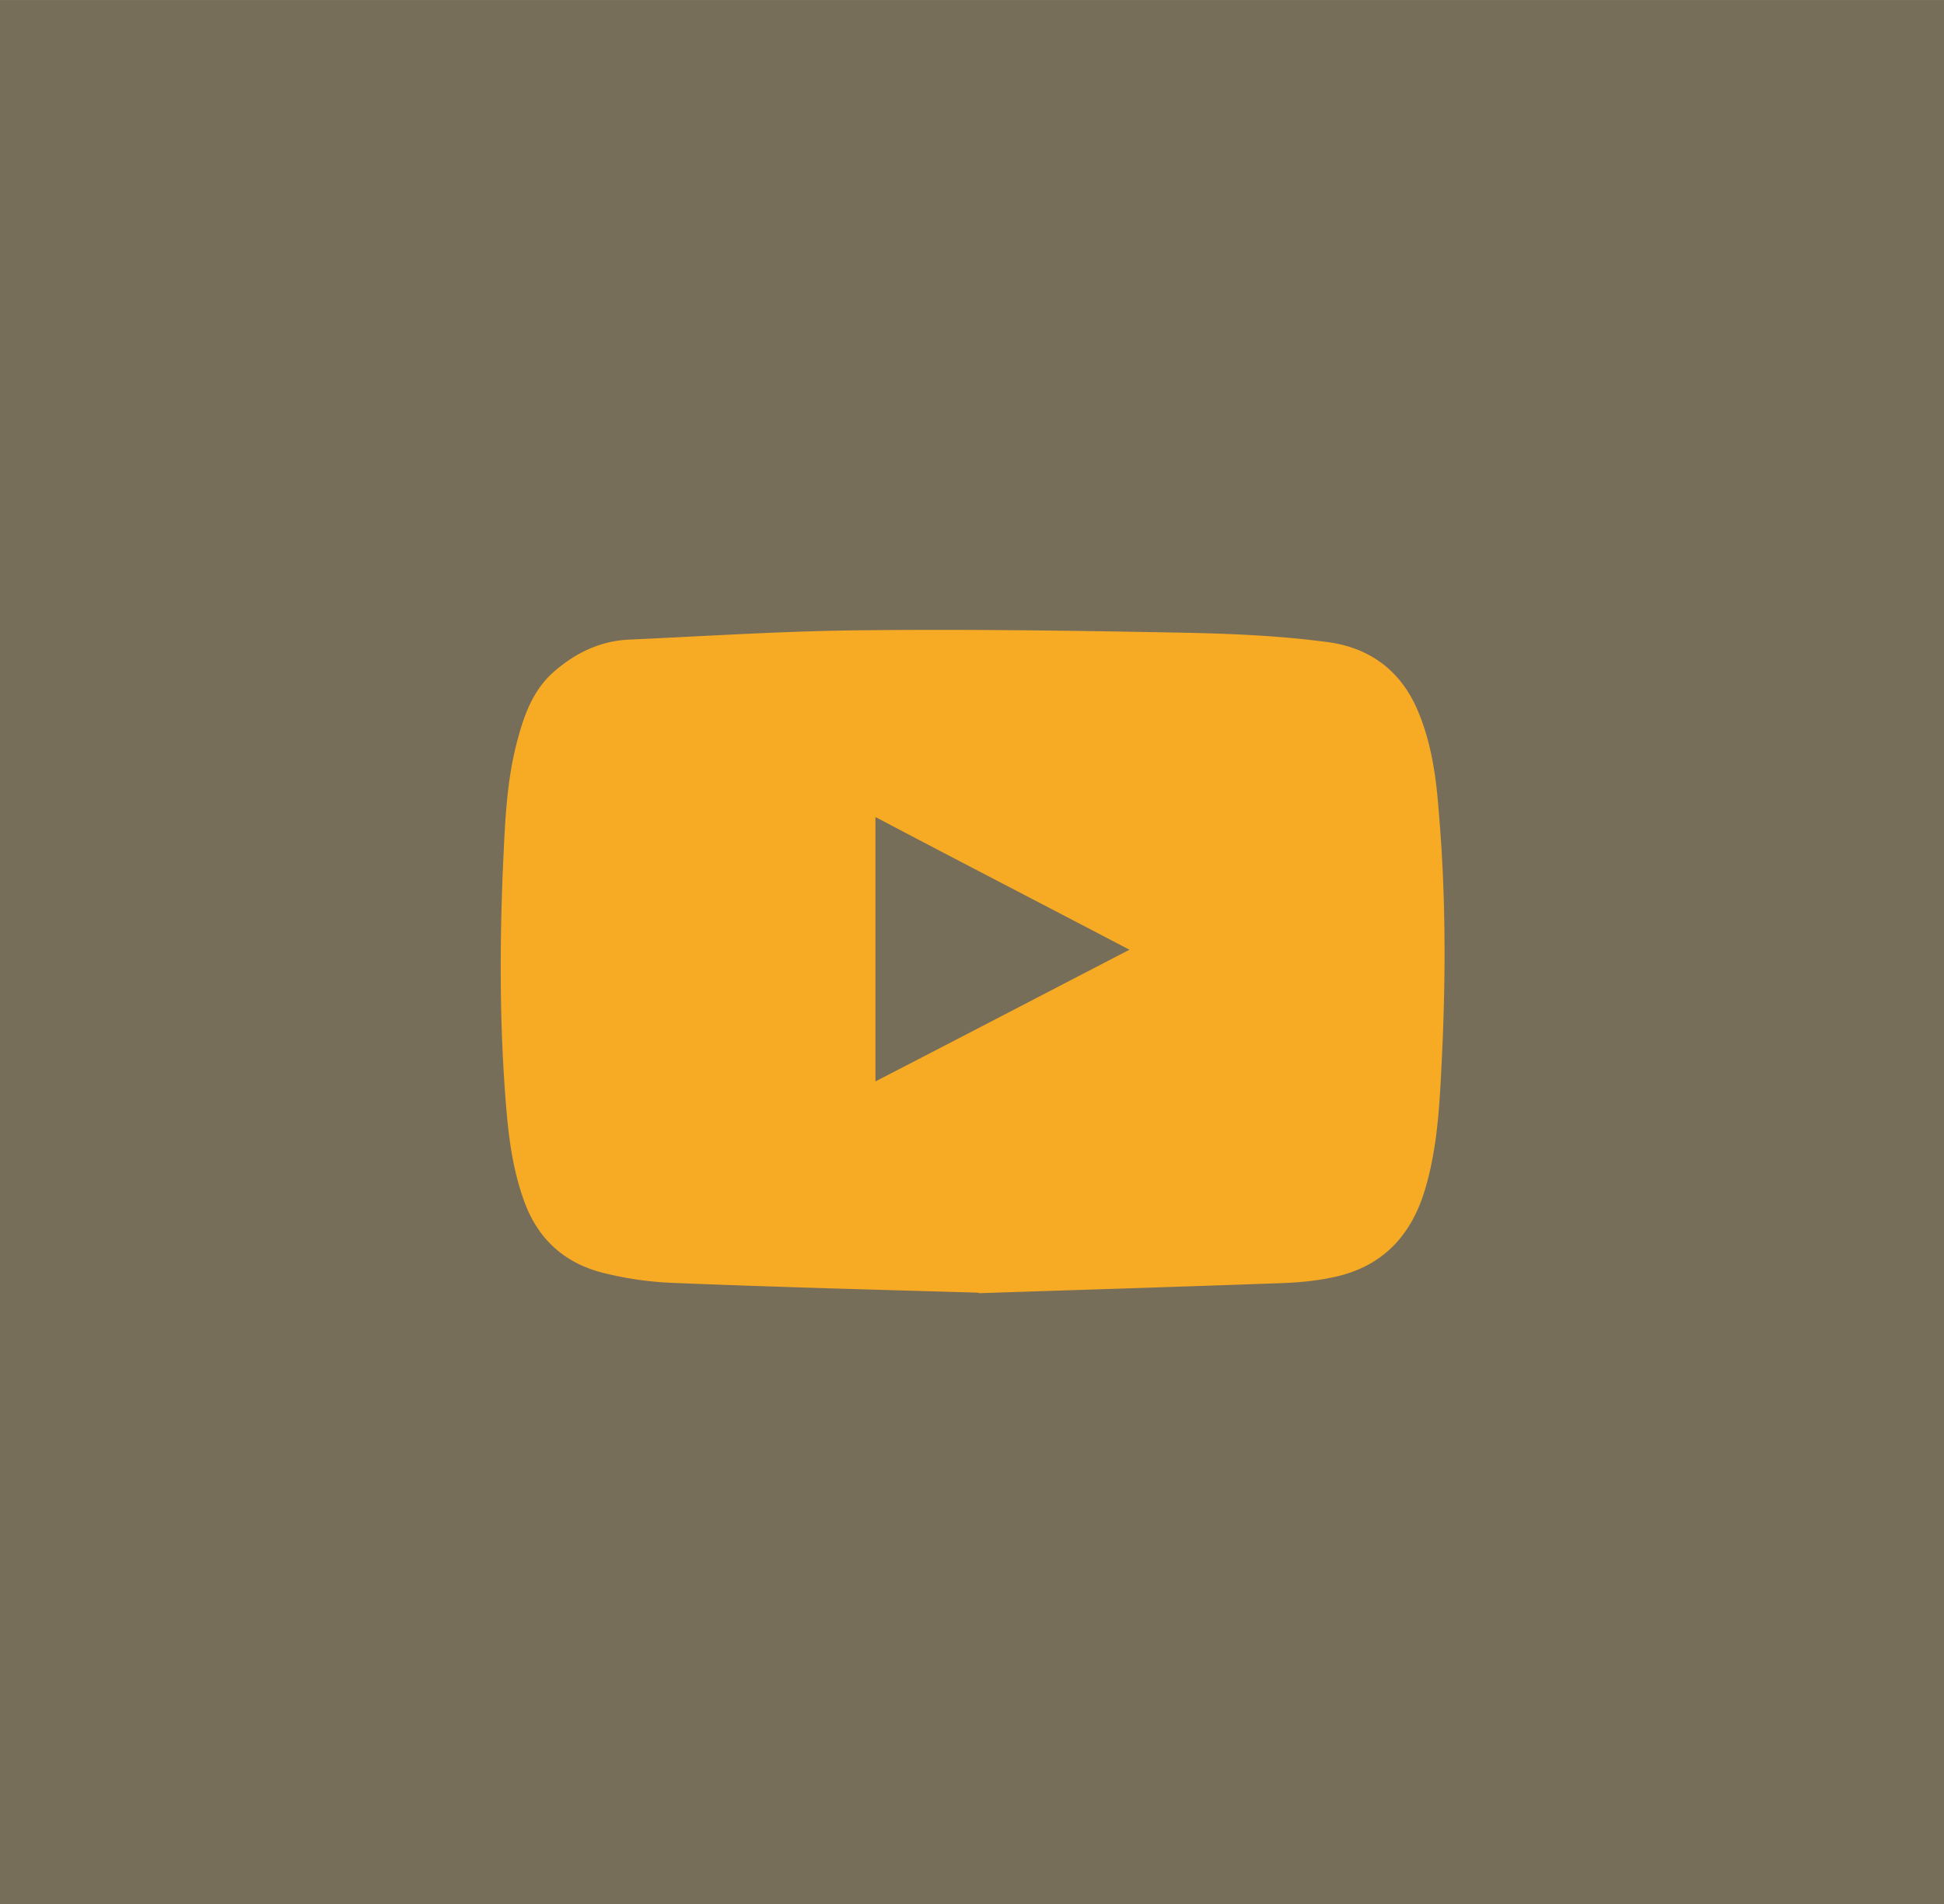<svg xmlns="http://www.w3.org/2000/svg" width="14.12" height="3.66mm" viewBox="0 0 37.35 36.59" shape-rendering="geometricPrecision" text-rendering="geometricPrecision" image-rendering="optimizeQuality" fill-rule="evenodd" clip-rule="evenodd"><path fill="#776e5a" d="M0 0h37.35v36.59H0z"/><path d="M18.79 24.84c-2.04-.06-3.97-.11-5.91-.19a6.61 6.61 0 01-1.25-.18c-.76-.18-1.29-.64-1.56-1.39-.22-.61-.3-1.23-.35-1.87-.12-1.49-.12-2.98-.06-4.47.04-.84.06-1.69.28-2.51.13-.49.3-.97.7-1.32.42-.37.91-.6 1.46-.62 1.53-.07 3.05-.17 4.58-.18 2.06-.02 4.11.01 6.17.05.89.02 1.78.06 2.67.18.81.11 1.41.56 1.73 1.34.25.6.34 1.23.39 1.88.14 1.61.14 3.22.06 4.83-.04.82-.08 1.64-.31 2.43-.26.91-.82 1.52-1.76 1.72-.36.08-.74.11-1.11.12-1.94.07-3.88.13-5.71.19zm-1.97-4.06c1.63-.84 3.24-1.68 4.88-2.53-1.64-.86-3.25-1.69-4.88-2.55v5.08z" fill="#f7aa24"/></svg>